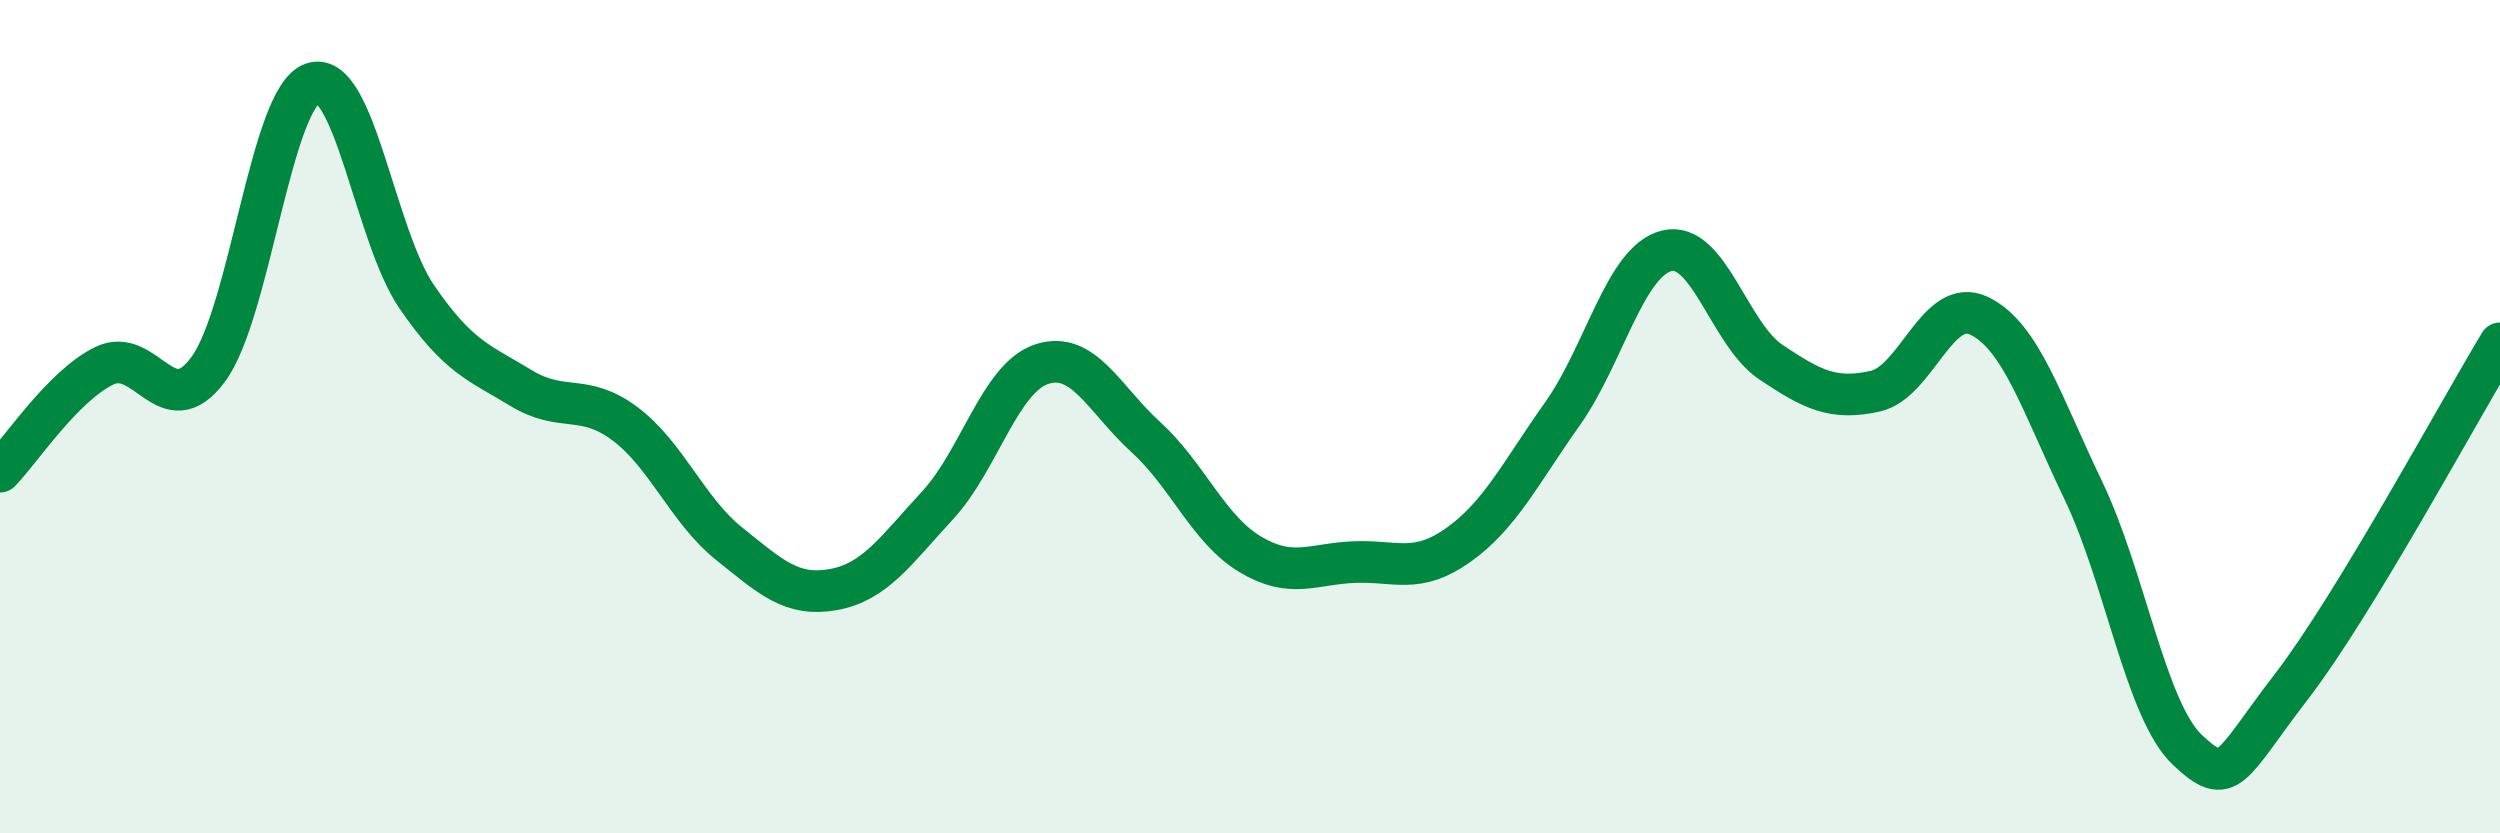 
    <svg width="60" height="20" viewBox="0 0 60 20" xmlns="http://www.w3.org/2000/svg">
      <path
        d="M 0,11.32 C 0.5,10.81 1.5,9.27 2.5,8.78 C 3.5,8.29 4,10.22 5,8.86 C 6,7.5 6.5,2.35 7.5,2 C 8.5,1.65 9,5.66 10,7.12 C 11,8.58 11.5,8.7 12.5,9.31 C 13.5,9.92 14,9.42 15,10.17 C 16,10.92 16.5,12.25 17.5,13.05 C 18.5,13.85 19,14.33 20,14.15 C 21,13.97 21.5,13.21 22.5,12.13 C 23.5,11.05 24,9.07 25,8.74 C 26,8.41 26.5,9.58 27.5,10.49 C 28.5,11.4 29,12.7 30,13.3 C 31,13.9 31.5,13.53 32.5,13.49 C 33.5,13.45 34,13.79 35,13.08 C 36,12.37 36.5,11.34 37.5,9.93 C 38.5,8.52 39,6.27 40,6.02 C 41,5.77 41.5,8.02 42.5,8.69 C 43.5,9.36 44,9.61 45,9.39 C 46,9.17 46.5,7.1 47.5,7.58 C 48.5,8.06 49,9.69 50,11.77 C 51,13.85 51.5,17.06 52.5,18 C 53.5,18.94 53.5,18.42 55,16.47 C 56.5,14.52 59,9.89 60,8.24L60 20L0 20Z"
        fill="#008740"
        opacity="0.1"
        stroke-linecap="round"
        stroke-linejoin="round"
      />
      <path
        d="M 0,11.32 C 0.5,10.81 1.5,9.27 2.5,8.78 C 3.5,8.29 4,10.22 5,8.86 C 6,7.5 6.5,2.35 7.5,2 C 8.5,1.65 9,5.66 10,7.12 C 11,8.58 11.5,8.7 12.5,9.31 C 13.5,9.92 14,9.42 15,10.17 C 16,10.92 16.5,12.25 17.5,13.05 C 18.5,13.85 19,14.33 20,14.15 C 21,13.97 21.5,13.21 22.5,12.13 C 23.5,11.05 24,9.07 25,8.74 C 26,8.41 26.5,9.58 27.5,10.49 C 28.5,11.4 29,12.7 30,13.3 C 31,13.9 31.5,13.53 32.5,13.49 C 33.5,13.45 34,13.79 35,13.08 C 36,12.37 36.5,11.34 37.5,9.93 C 38.5,8.52 39,6.27 40,6.02 C 41,5.77 41.5,8.02 42.5,8.69 C 43.5,9.36 44,9.61 45,9.39 C 46,9.17 46.5,7.1 47.5,7.58 C 48.5,8.06 49,9.69 50,11.77 C 51,13.85 51.5,17.06 52.5,18 C 53.5,18.94 53.5,18.42 55,16.47 C 56.5,14.52 59,9.89 60,8.24"
        stroke="#008740"
        stroke-width="1"
        fill="none"
        stroke-linecap="round"
        stroke-linejoin="round"
      />
    </svg>
  